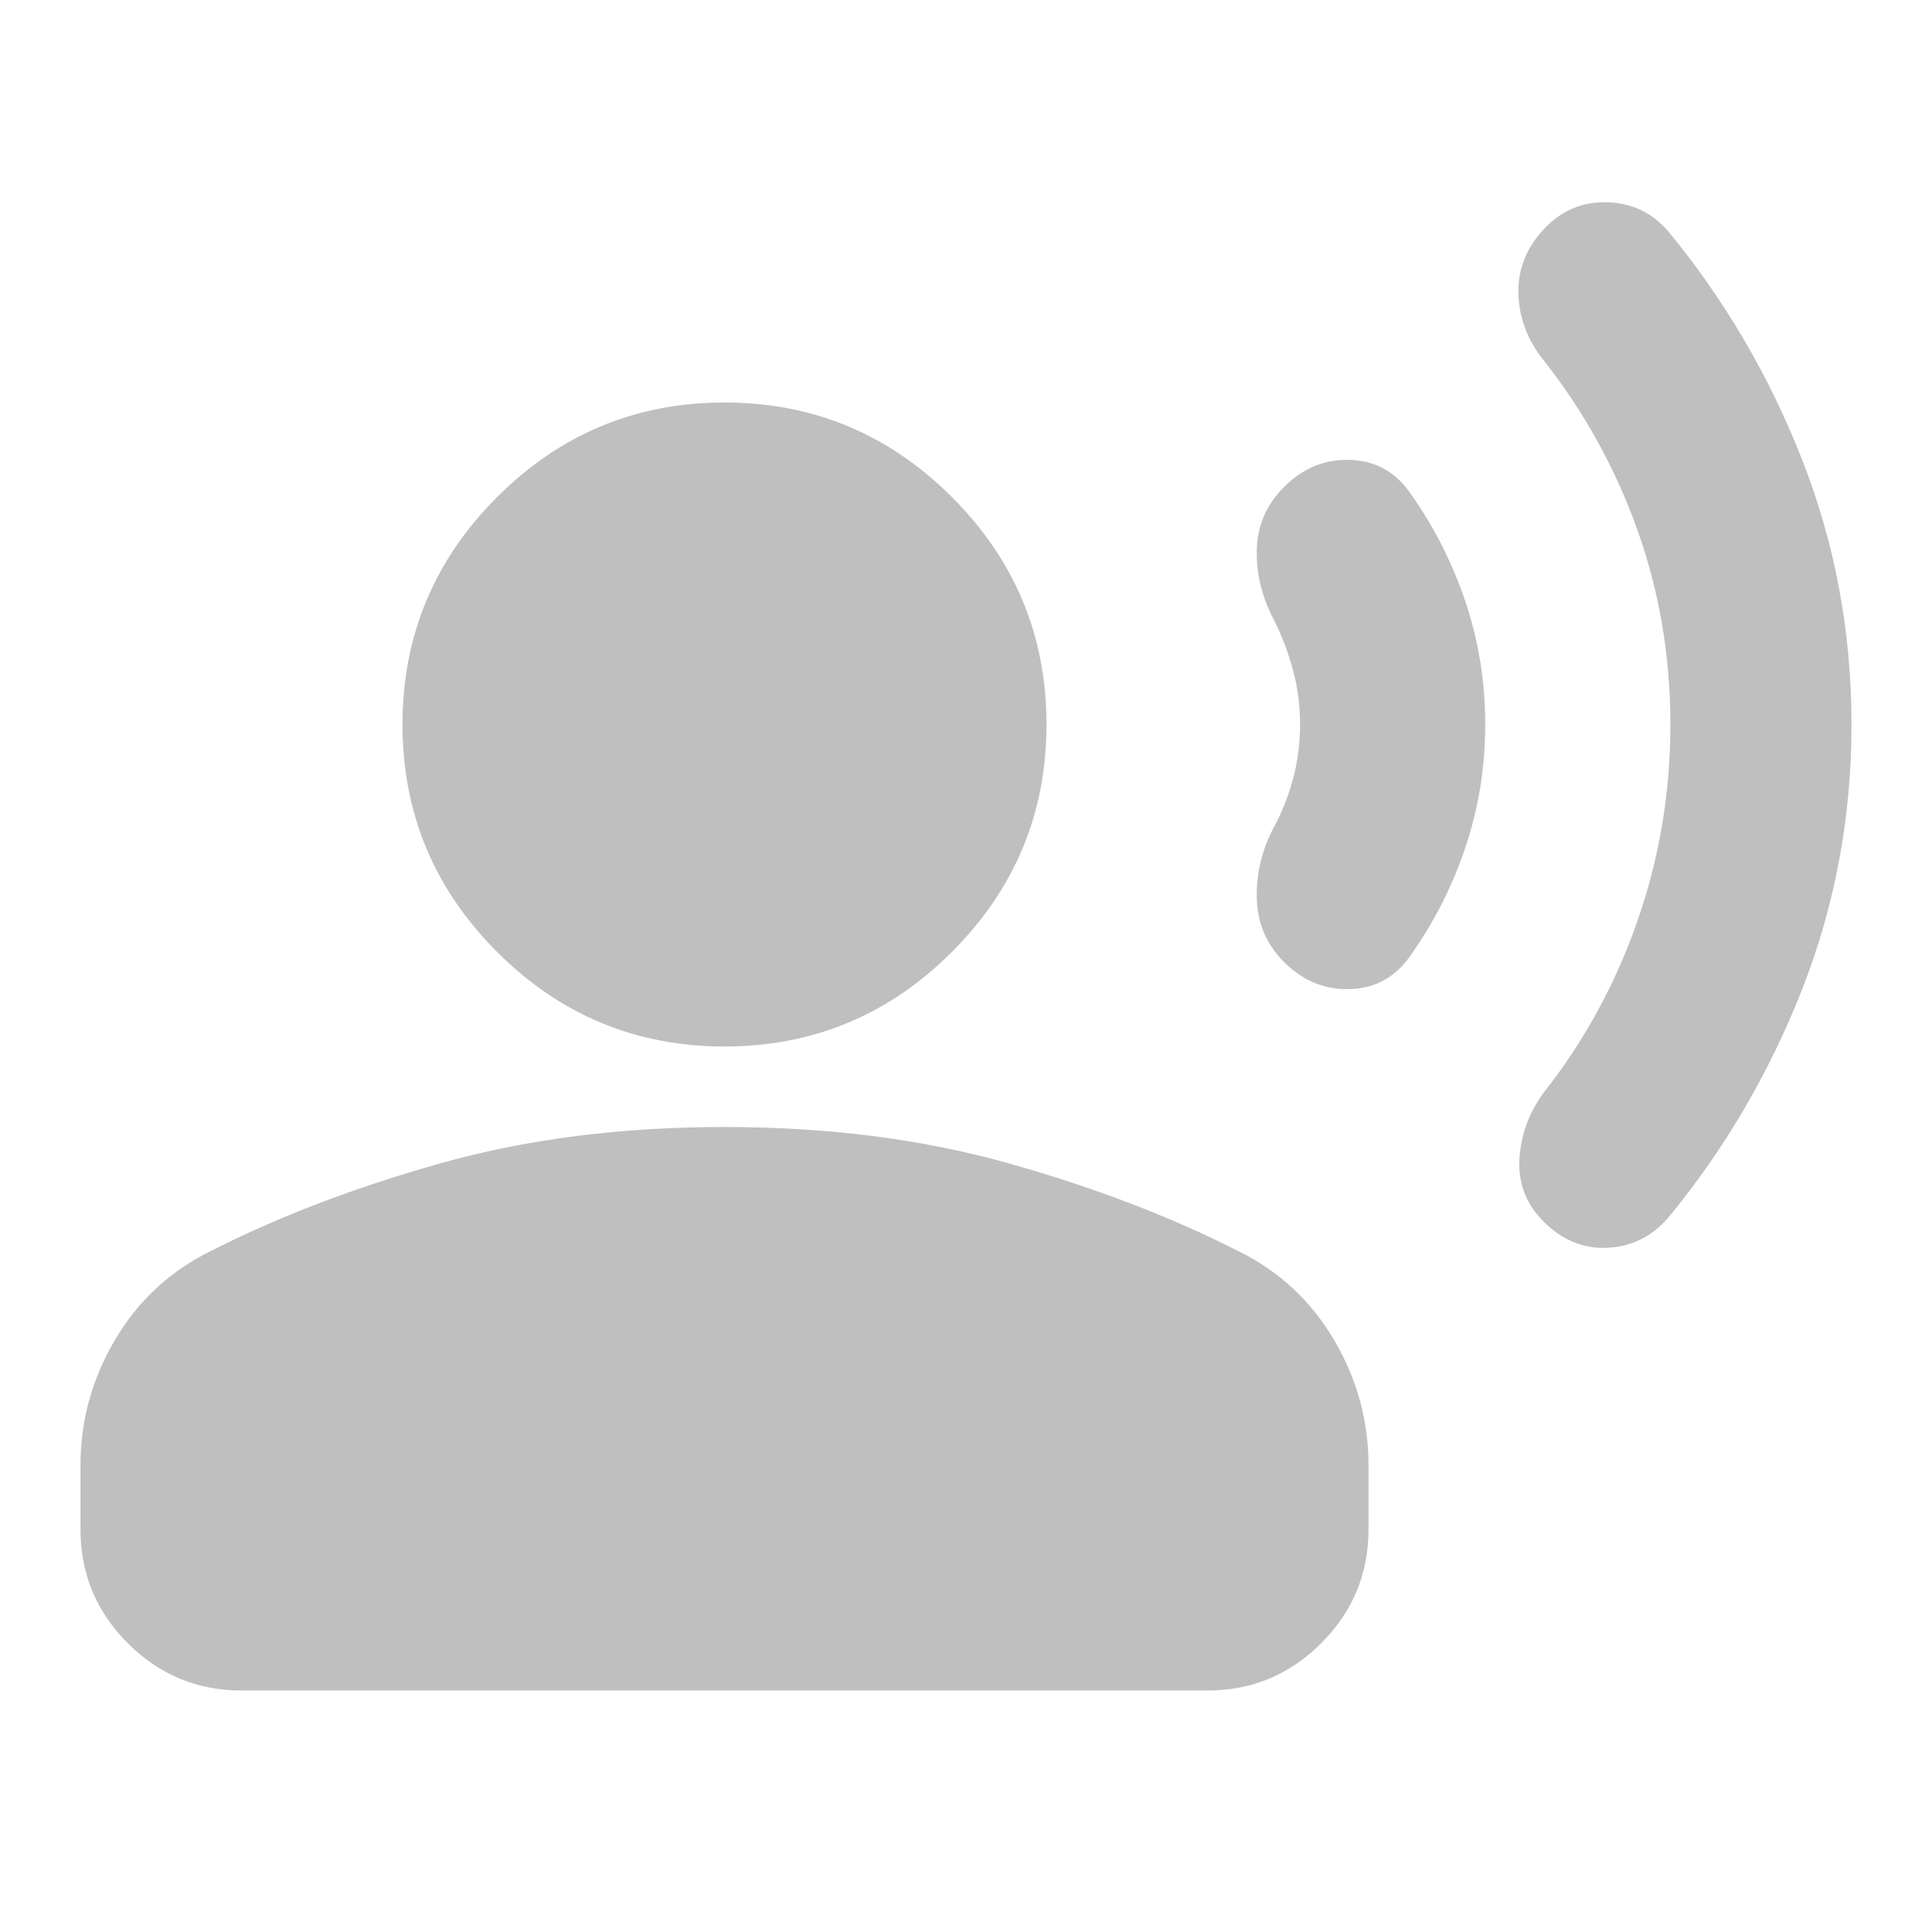 <svg xmlns="http://www.w3.org/2000/svg" height="24px" viewBox="0 -960 960 960" width="24px" fill="#BFBFBF"><path d="M920-600q0 69-24.5 131.5T829-355q-12 14-30 15t-32-13q-13-13-12-31t12-33q30-38 46.5-85t16.5-98q0-51-16.5-97T767-781q-12-15-12.5-33t12.5-32q13-14 31.5-13.5T829-845q42 51 66.5 113.5T920-600Zm-182 0q0 32-10 61.5T700-484q-11 15-29.5 15.5T638-482q-13-13-13.5-31.5T633-549q6-11 9.5-24t3.5-27q0-14-3.5-27t-9.5-25q-9-17-8.5-35t13.5-31q14-14 32.5-13.5T700-716q18 25 28 54.5t10 61.5ZM360-440q-66 0-113-47t-47-113q0-66 47-113t113-47q66 0 113 47t47 113q0 66-47 113t-113 47ZM40-200v-32q0-33 17-62t47-44q51-26 115-44t141-18q77 0 141 18t115 44q30 15 47 44t17 62v32q0 33-23.5 56.5T600-120H120q-33 0-56.5-23.5T40-200Z"/></svg>